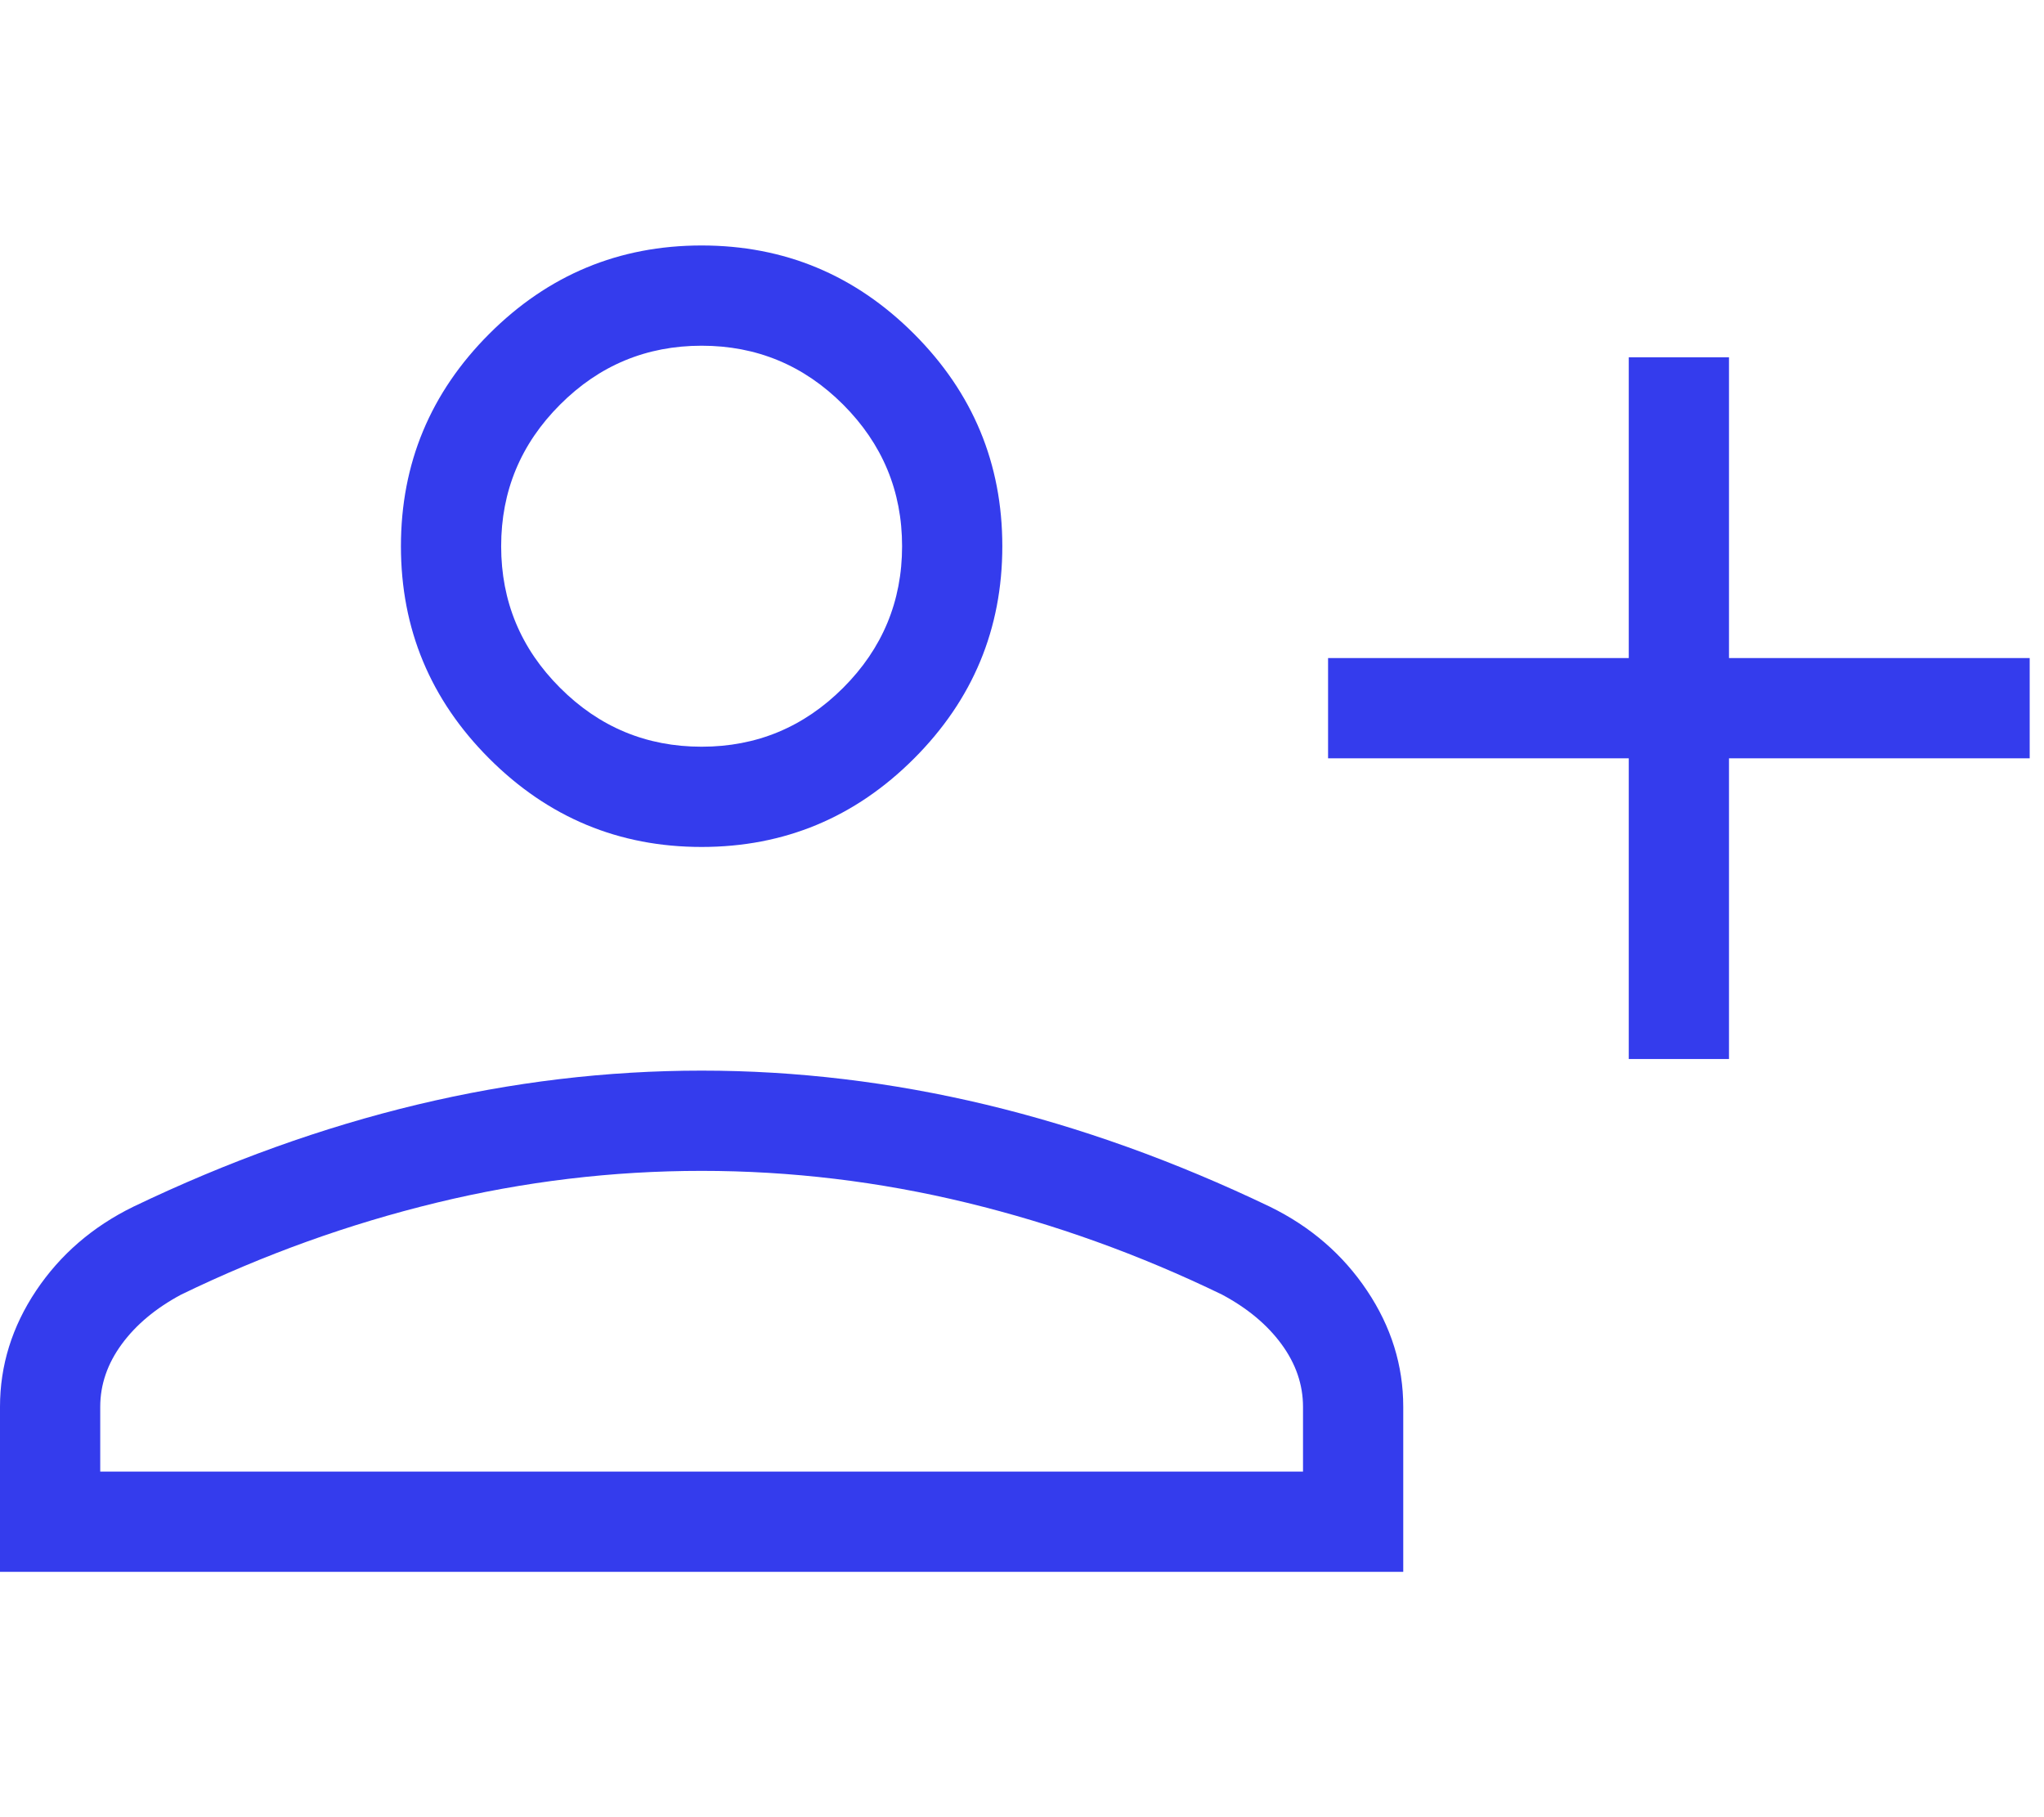 <svg width="27" height="24" viewBox="0 0 27 24" fill="none" xmlns="http://www.w3.org/2000/svg">
<path d="M21.515 13.987V10.015H17.543V8.691H21.515V4.719H22.839V8.691H26.811V10.015H22.839V13.987H21.515ZM9.268 11.186C8.176 11.186 7.241 10.797 6.463 10.019C5.685 9.241 5.296 8.306 5.296 7.214C5.296 6.122 5.685 5.187 6.463 4.409C7.241 3.631 8.176 3.242 9.268 3.242C10.36 3.242 11.295 3.631 12.073 4.409C12.851 5.187 13.24 6.122 13.24 7.214C13.24 8.306 12.851 9.241 12.073 10.019C11.295 10.797 10.36 11.186 9.268 11.186ZM0 20.76V18.58C0 18.034 0.159 17.522 0.477 17.046C0.796 16.57 1.224 16.2 1.762 15.937C3.011 15.338 4.261 14.889 5.512 14.589C6.763 14.29 8.015 14.14 9.268 14.14C10.521 14.14 11.772 14.29 13.023 14.589C14.274 14.889 15.524 15.338 16.774 15.937C17.312 16.2 17.74 16.57 18.058 17.046C18.377 17.522 18.536 18.034 18.536 18.58V20.76H0ZM1.324 19.436H17.212V18.58C17.212 18.287 17.117 18.011 16.928 17.753C16.739 17.495 16.477 17.277 16.142 17.098C15.053 16.57 13.929 16.166 12.772 15.885C11.614 15.604 10.446 15.464 9.268 15.464C8.089 15.464 6.921 15.604 5.764 15.885C4.607 16.166 3.483 16.57 2.393 17.098C2.059 17.277 1.797 17.495 1.608 17.753C1.419 18.011 1.324 18.287 1.324 18.58V19.436ZM9.268 9.862C9.996 9.862 10.619 9.603 11.138 9.084C11.656 8.566 11.916 7.942 11.916 7.214C11.916 6.486 11.656 5.863 11.138 5.344C10.619 4.825 9.996 4.566 9.268 4.566C8.54 4.566 7.916 4.825 7.398 5.344C6.879 5.863 6.62 6.486 6.62 7.214C6.62 7.942 6.879 8.566 7.398 9.084C7.916 9.603 8.54 9.862 9.268 9.862Z" fill="#343CED"/>
</svg>
